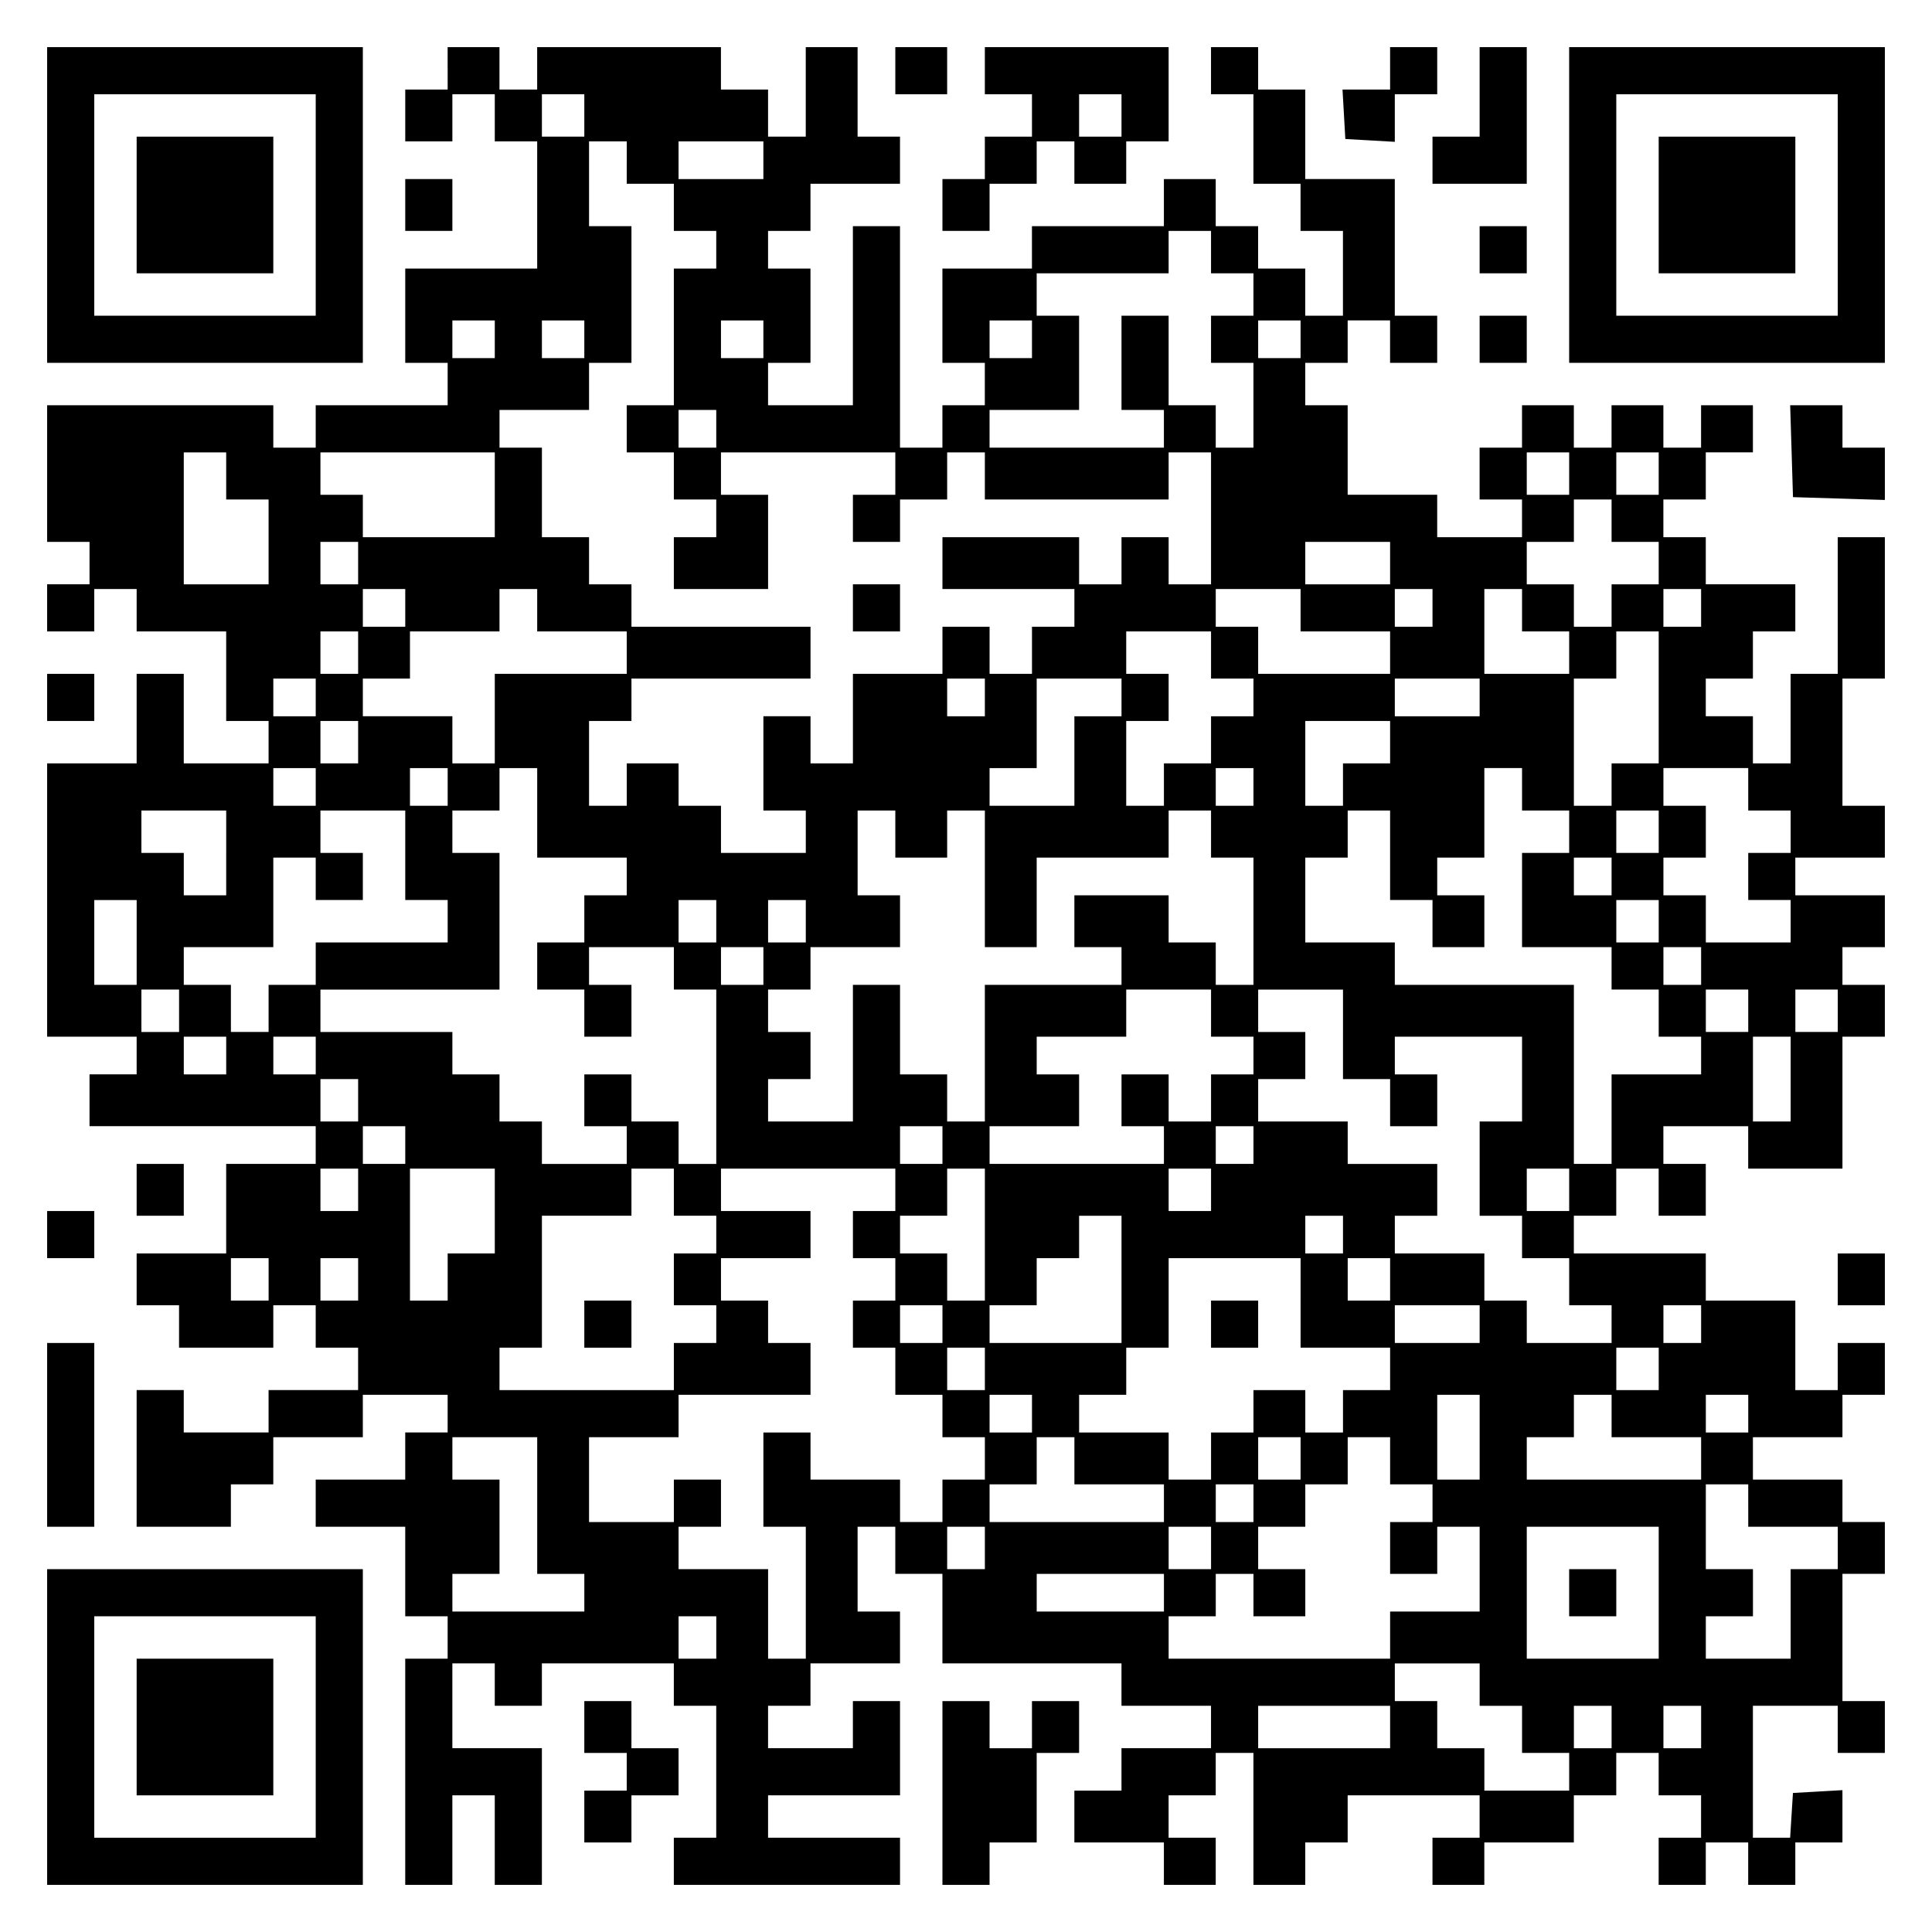 <?xml version="1.0" encoding="UTF-8" standalone="yes"?>
<svg version="1.0" xmlns="http://www.w3.org/2000/svg" width="100mm" height="100mm" viewBox="0 0 410 410" preserveAspectRatio="xMidYMid meet">
  <g transform="translate(0,410) scale(0.1,-0.1)" fill="#000000" stroke="none">
    <path d="M100 3665 l0 -335 335 0 335 0 0 335 0 335 -335 0 -335 0 0 -335z
m570 0 l0 -235 -235 0 -235 0 0 235 0 235 235 0 235 0 0 -235z"/>
    <path d="M290 3665 l0 -145 145 0 145 0 0 145 0 145 -145 0 -145 0 0 -145z"/>
    <path d="M950 3955 l0 -45 -45 0 -45 0 0 -55 0 -55 50 0 50 0 0 50 0 50 45 0
45 0 0 -50 0 -50 45 0 45 0 0 -135 0 -135 -140 0 -140 0 0 -100 0 -100 45 0
45 0 0 -45 0 -45 -140 0 -140 0 0 -45 0 -45 -45 0 -45 0 0 45 0 45 -240 0
-240 0 0 -145 0 -145 45 0 45 0 0 -45 0 -45 -45 0 -45 0 0 -50 0 -50 50 0 50
0 0 45 0 45 45 0 45 0 0 -45 0 -45 95 0 95 0 0 -95 0 -95 45 0 45 0 0 -45 0
-45 -90 0 -90 0 0 95 0 95 -50 0 -50 0 0 -95 0 -95 -95 0 -95 0 0 -290 0 -290
95 0 95 0 0 -40 0 -40 -50 0 -50 0 0 -55 0 -55 240 0 240 0 0 -40 0 -40 -95 0
-95 0 0 -95 0 -95 -95 0 -95 0 0 -55 0 -55 45 0 45 0 0 -45 0 -45 100 0 100 0
0 45 0 45 45 0 45 0 0 -45 0 -45 45 0 45 0 0 -45 0 -45 -95 0 -95 0 0 -45 0
-45 -90 0 -90 0 0 45 0 45 -50 0 -50 0 0 -145 0 -145 100 0 100 0 0 45 0 45
45 0 45 0 0 50 0 50 95 0 95 0 0 45 0 45 90 0 90 0 0 -40 0 -40 -45 0 -45 0 0
-50 0 -50 -95 0 -95 0 0 -50 0 -50 95 0 95 0 0 -95 0 -95 45 0 45 0 0 -45 0
-45 -45 0 -45 0 0 -240 0 -240 50 0 50 0 0 95 0 95 45 0 45 0 0 -95 0 -95 50
0 50 0 0 145 0 145 -95 0 -95 0 0 90 0 90 45 0 45 0 0 -45 0 -45 50 0 50 0 0
45 0 45 140 0 140 0 0 -45 0 -45 45 0 45 0 0 -140 0 -140 -45 0 -45 0 0 -50 0
-50 240 0 240 0 0 50 0 50 -140 0 -140 0 0 45 0 45 140 0 140 0 0 100 0 100
-50 0 -50 0 0 -50 0 -50 -90 0 -90 0 0 45 0 45 45 0 45 0 0 45 0 45 95 0 95 0
0 55 0 55 -45 0 -45 0 0 90 0 90 40 0 40 0 0 -50 0 -50 50 0 50 0 0 -95 0 -95
190 0 190 0 0 -45 0 -45 95 0 95 0 0 -45 0 -45 -95 0 -95 0 0 -45 0 -45 -50 0
-50 0 0 -55 0 -55 95 0 95 0 0 -45 0 -45 55 0 55 0 0 50 0 50 -50 0 -50 0 0
45 0 45 50 0 50 0 0 45 0 45 40 0 40 0 0 -140 0 -140 55 0 55 0 0 45 0 45 45
0 45 0 0 50 0 50 140 0 140 0 0 -45 0 -45 -50 0 -50 0 0 -50 0 -50 55 0 55 0
0 45 0 45 95 0 95 0 0 50 0 50 45 0 45 0 0 45 0 45 45 0 45 0 0 -45 0 -45 45
0 45 0 0 -45 0 -45 -45 0 -45 0 0 -50 0 -50 50 0 50 0 0 45 0 45 45 0 45 0 0
-45 0 -45 50 0 50 0 0 45 0 45 50 0 50 0 0 56 0 55 -52 -3 -53 -3 -3 -47 -3
-48 -40 0 -39 0 0 140 0 140 90 0 90 0 0 -50 0 -50 50 0 50 0 0 55 0 55 -45 0
-45 0 0 135 0 135 45 0 45 0 0 55 0 55 -45 0 -45 0 0 45 0 45 -95 0 -95 0 0
45 0 45 95 0 95 0 0 45 0 45 45 0 45 0 0 55 0 55 -50 0 -50 0 0 -50 0 -50 -45
0 -45 0 0 95 0 95 -95 0 -95 0 0 50 0 50 -140 0 -140 0 0 40 0 40 45 0 45 0 0
50 0 50 45 0 45 0 0 -50 0 -50 50 0 50 0 0 55 0 55 -45 0 -45 0 0 40 0 40 90
0 90 0 0 -45 0 -45 100 0 100 0 0 140 0 140 45 0 45 0 0 55 0 55 -45 0 -45 0
0 40 0 40 45 0 45 0 0 55 0 55 -95 0 -95 0 0 40 0 40 95 0 95 0 0 55 0 55 -45
0 -45 0 0 135 0 135 45 0 45 0 0 150 0 150 -50 0 -50 0 0 -145 0 -145 -50 0
-50 0 0 -95 0 -95 -40 0 -40 0 0 50 0 50 -50 0 -50 0 0 40 0 40 50 0 50 0 0
50 0 50 45 0 45 0 0 50 0 50 -95 0 -95 0 0 50 0 50 -45 0 -45 0 0 40 0 40 45
0 45 0 0 50 0 50 50 0 50 0 0 50 0 50 -55 0 -55 0 0 -45 0 -45 -40 0 -40 0 0
45 0 45 -55 0 -55 0 0 -45 0 -45 -40 0 -40 0 0 45 0 45 -55 0 -55 0 0 -45 0
-45 -45 0 -45 0 0 -55 0 -55 45 0 45 0 0 -40 0 -40 -90 0 -90 0 0 45 0 45 -95
0 -95 0 0 95 0 95 -45 0 -45 0 0 45 0 45 45 0 45 0 0 45 0 45 45 0 45 0 0 -45
0 -45 50 0 50 0 0 50 0 50 -45 0 -45 0 0 145 0 145 -95 0 -95 0 0 95 0 95 -50
0 -50 0 0 45 0 45 -50 0 -50 0 0 -50 0 -50 45 0 45 0 0 -95 0 -95 50 0 50 0 0
-50 0 -50 45 0 45 0 0 -90 0 -90 -40 0 -40 0 0 50 0 50 -50 0 -50 0 0 45 0 45
-45 0 -45 0 0 50 0 50 -55 0 -55 0 0 -50 0 -50 -140 0 -140 0 0 -45 0 -45 -95
0 -95 0 0 -100 0 -100 45 0 45 0 0 -45 0 -45 -45 0 -45 0 0 -45 0 -45 -45 0
-45 0 0 235 0 235 -50 0 -50 0 0 -190 0 -190 -90 0 -90 0 0 45 0 45 45 0 45 0
0 100 0 100 -45 0 -45 0 0 40 0 40 45 0 45 0 0 50 0 50 95 0 95 0 0 50 0 50
-45 0 -45 0 0 95 0 95 -55 0 -55 0 0 -95 0 -95 -40 0 -40 0 0 50 0 50 -50 0
-50 0 0 45 0 45 -195 0 -195 0 0 -45 0 -45 -40 0 -40 0 0 45 0 45 -55 0 -55 0
0 -45z m290 -100 l0 -45 -45 0 -45 0 0 45 0 45 45 0 45 0 0 -45z m90 -100 l0
-45 50 0 50 0 0 -50 0 -50 45 0 45 0 0 -40 0 -40 -45 0 -45 0 0 -145 0 -145
-50 0 -50 0 0 -50 0 -50 50 0 50 0 0 -50 0 -50 45 0 45 0 0 -40 0 -40 -45 0
-45 0 0 -55 0 -55 100 0 100 0 0 100 0 100 -50 0 -50 0 0 45 0 45 185 0 185 0
0 -45 0 -45 -45 0 -45 0 0 -50 0 -50 50 0 50 0 0 45 0 45 50 0 50 0 0 50 0 50
40 0 40 0 0 -50 0 -50 195 0 195 0 0 50 0 50 45 0 45 0 0 -140 0 -140 -45 0
-45 0 0 50 0 50 -50 0 -50 0 0 -50 0 -50 -45 0 -45 0 0 50 0 50 -145 0 -145 0
0 -55 0 -55 140 0 140 0 0 -40 0 -40 -45 0 -45 0 0 -50 0 -50 -45 0 -45 0 0
50 0 50 -50 0 -50 0 0 -50 0 -50 -95 0 -95 0 0 -95 0 -95 -45 0 -45 0 0 50 0
50 -50 0 -50 0 0 -100 0 -100 45 0 45 0 0 -45 0 -45 -90 0 -90 0 0 50 0 50
-45 0 -45 0 0 45 0 45 -55 0 -55 0 0 -45 0 -45 -40 0 -40 0 0 90 0 90 45 0 45
0 0 45 0 45 190 0 190 0 0 55 0 55 -190 0 -190 0 0 45 0 45 -45 0 -45 0 0 50
0 50 -50 0 -50 0 0 95 0 95 -45 0 -45 0 0 40 0 40 95 0 95 0 0 50 0 50 45 0
45 0 0 145 0 145 -45 0 -45 0 0 90 0 90 40 0 40 0 0 -45z m290 5 l0 -40 -90 0
-90 0 0 40 0 40 90 0 90 0 0 -40z m950 -195 l0 -45 45 0 45 0 0 -45 0 -45 -45
0 -45 0 0 -50 0 -50 45 0 45 0 0 -90 0 -90 -40 0 -40 0 0 45 0 45 -50 0 -50 0
0 95 0 95 -50 0 -50 0 0 -100 0 -100 45 0 45 0 0 -40 0 -40 -185 0 -185 0 0
40 0 40 95 0 95 0 0 100 0 100 -45 0 -45 0 0 45 0 45 140 0 140 0 0 45 0 45
45 0 45 0 0 -45z m-1520 -185 l0 -40 -45 0 -45 0 0 40 0 40 45 0 45 0 0 -40z
m190 0 l0 -40 -45 0 -45 0 0 40 0 40 45 0 45 0 0 -40z m380 0 l0 -40 -45 0
-45 0 0 40 0 40 45 0 45 0 0 -40z m570 0 l0 -40 -45 0 -45 0 0 40 0 40 45 0
45 0 0 -40z m570 0 l0 -40 -45 0 -45 0 0 40 0 40 45 0 45 0 0 -40z m-1240
-190 l0 -40 -40 0 -40 0 0 40 0 40 40 0 40 0 0 -40z m-1040 -100 l0 -50 45 0
45 0 0 -90 0 -90 -90 0 -90 0 0 140 0 140 45 0 45 0 0 -50z m570 -40 l0 -90
-140 0 -140 0 0 45 0 45 -45 0 -45 0 0 45 0 45 185 0 185 0 0 -90z m2280 45
l0 -45 -45 0 -45 0 0 45 0 45 45 0 45 0 0 -45z m190 0 l0 -45 -45 0 -45 0 0
45 0 45 45 0 45 0 0 -45z m-100 -100 l0 -45 50 0 50 0 0 -45 0 -45 -50 0 -50
0 0 -45 0 -45 -40 0 -40 0 0 45 0 45 -50 0 -50 0 0 45 0 45 50 0 50 0 0 45 0
45 40 0 40 0 0 -45z m-2660 -90 l0 -45 -40 0 -40 0 0 45 0 45 40 0 40 0 0 -45z
m2190 0 l0 -45 -90 0 -90 0 0 45 0 45 90 0 90 0 0 -45z m-2090 -95 l0 -40 -45
0 -45 0 0 40 0 40 45 0 45 0 0 -40z m280 -5 l0 -45 95 0 95 0 0 -45 0 -45
-140 0 -140 0 0 -95 0 -95 -45 0 -45 0 0 50 0 50 -95 0 -95 0 0 40 0 40 50 0
50 0 0 50 0 50 95 0 95 0 0 45 0 45 40 0 40 0 0 -45z m1620 0 l0 -45 95 0 95
0 0 -45 0 -45 -140 0 -140 0 0 50 0 50 -45 0 -45 0 0 40 0 40 90 0 90 0 0 -45z
m280 5 l0 -40 -40 0 -40 0 0 40 0 40 40 0 40 0 0 -40z m190 -5 l0 -45 50 0 50
0 0 -45 0 -45 -90 0 -90 0 0 90 0 90 40 0 40 0 0 -45z m380 5 l0 -40 -40 0
-40 0 0 40 0 40 40 0 40 0 0 -40z m-2850 -95 l0 -45 -40 0 -40 0 0 45 0 45 40
0 40 0 0 -45z m1810 -5 l0 -50 45 0 45 0 0 -40 0 -40 -45 0 -45 0 0 -50 0 -50
-50 0 -50 0 0 -45 0 -45 -40 0 -40 0 0 90 0 90 45 0 45 0 0 50 0 50 -45 0 -45
0 0 45 0 45 90 0 90 0 0 -50z m950 -90 l0 -140 -50 0 -50 0 0 -45 0 -45 -40 0
-40 0 0 135 0 135 45 0 45 0 0 50 0 50 45 0 45 0 0 -140z m-2850 0 l0 -40 -45
0 -45 0 0 40 0 40 45 0 45 0 0 -40z m1420 0 l0 -40 -40 0 -40 0 0 40 0 40 40
0 40 0 0 -40z m290 0 l0 -40 -50 0 -50 0 0 -95 0 -95 -90 0 -90 0 0 40 0 40
50 0 50 0 0 95 0 95 90 0 90 0 0 -40z m760 0 l0 -40 -90 0 -90 0 0 40 0 40 90
0 90 0 0 -40z m-2380 -95 l0 -45 -40 0 -40 0 0 45 0 45 40 0 40 0 0 -45z
m2190 0 l0 -45 -50 0 -50 0 0 -45 0 -45 -40 0 -40 0 0 90 0 90 90 0 90 0 0
-45z m-2280 -95 l0 -40 -45 0 -45 0 0 40 0 40 45 0 45 0 0 -40z m280 0 l0 -40
-40 0 -40 0 0 40 0 40 40 0 40 0 0 -40z m190 -55 l0 -95 95 0 95 0 0 -40 0
-40 -45 0 -45 0 0 -50 0 -50 -50 0 -50 0 0 -50 0 -50 50 0 50 0 0 -50 0 -50
50 0 50 0 0 55 0 55 -45 0 -45 0 0 40 0 40 90 0 90 0 0 -45 0 -45 45 0 45 0 0
-185 0 -185 -40 0 -40 0 0 45 0 45 -50 0 -50 0 0 50 0 50 -50 0 -50 0 0 -55 0
-55 45 0 45 0 0 -40 0 -40 -90 0 -90 0 0 45 0 45 -45 0 -45 0 0 50 0 50 -50 0
-50 0 0 45 0 45 -140 0 -140 0 0 45 0 45 190 0 190 0 0 145 0 145 -50 0 -50 0
0 45 0 45 50 0 50 0 0 45 0 45 40 0 40 0 0 -95z m1520 55 l0 -40 -40 0 -40 0
0 40 0 40 40 0 40 0 0 -40z m570 -5 l0 -45 50 0 50 0 0 -45 0 -45 -50 0 -50 0
0 -100 0 -100 95 0 95 0 0 -45 0 -45 50 0 50 0 0 -50 0 -50 45 0 45 0 0 -40 0
-40 -95 0 -95 0 0 -95 0 -95 -40 0 -40 0 0 190 0 190 -190 0 -190 0 0 45 0 45
-95 0 -95 0 0 90 0 90 45 0 45 0 0 50 0 50 45 0 45 0 0 -95 0 -95 45 0 45 0 0
-50 0 -50 55 0 55 0 0 55 0 55 -50 0 -50 0 0 40 0 40 50 0 50 0 0 95 0 95 40
0 40 0 0 -45z m480 0 l0 -45 45 0 45 0 0 -45 0 -45 -45 0 -45 0 0 -50 0 -50
45 0 45 0 0 -45 0 -45 -90 0 -90 0 0 50 0 50 -45 0 -45 0 0 40 0 40 45 0 45 0
0 55 0 55 -45 0 -45 0 0 40 0 40 90 0 90 0 0 -45z m-3230 -135 l0 -90 -45 0
-45 0 0 45 0 45 -45 0 -45 0 0 45 0 45 90 0 90 0 0 -90z m380 -5 l0 -95 45 0
45 0 0 -45 0 -45 -140 0 -140 0 0 -45 0 -45 -50 0 -50 0 0 -50 0 -50 -40 0
-40 0 0 50 0 50 -50 0 -50 0 0 40 0 40 95 0 95 0 0 95 0 95 45 0 45 0 0 -45 0
-45 50 0 50 0 0 50 0 50 -45 0 -45 0 0 45 0 45 90 0 90 0 0 -95z m1040 45 l0
-50 55 0 55 0 0 50 0 50 40 0 40 0 0 -145 0 -145 55 0 55 0 0 95 0 95 140 0
140 0 0 50 0 50 45 0 45 0 0 -50 0 -50 45 0 45 0 0 -135 0 -135 -40 0 -40 0 0
45 0 45 -50 0 -50 0 0 50 0 50 -100 0 -100 0 0 -55 0 -55 50 0 50 0 0 -40 0
-40 -145 0 -145 0 0 -145 0 -145 -40 0 -40 0 0 50 0 50 -50 0 -50 0 0 95 0 95
-50 0 -50 0 0 -145 0 -145 -90 0 -90 0 0 45 0 45 45 0 45 0 0 50 0 50 -45 0
-45 0 0 45 0 45 45 0 45 0 0 45 0 45 95 0 95 0 0 55 0 55 -45 0 -45 0 0 90 0
90 40 0 40 0 0 -50z m1620 5 l0 -45 -45 0 -45 0 0 45 0 45 45 0 45 0 0 -45z
m-100 -95 l0 -40 -40 0 -40 0 0 40 0 40 40 0 40 0 0 -40z m-3130 -140 l0 -90
-45 0 -45 0 0 90 0 90 45 0 45 0 0 -90z m1230 45 l0 -45 -40 0 -40 0 0 45 0
45 40 0 40 0 0 -45z m190 0 l0 -45 -40 0 -40 0 0 45 0 45 40 0 40 0 0 -45z
m1810 0 l0 -45 -45 0 -45 0 0 45 0 45 45 0 45 0 0 -45z m-1900 -95 l0 -40 -45
0 -45 0 0 40 0 40 45 0 45 0 0 -40z m1990 0 l0 -40 -40 0 -40 0 0 40 0 40 40
0 40 0 0 -40z m-3230 -95 l0 -45 -40 0 -40 0 0 45 0 45 40 0 40 0 0 -45z
m2190 -5 l0 -50 45 0 45 0 0 -40 0 -40 -45 0 -45 0 0 -50 0 -50 -45 0 -45 0 0
50 0 50 -50 0 -50 0 0 -55 0 -55 45 0 45 0 0 -40 0 -40 -185 0 -185 0 0 40 0
40 95 0 95 0 0 55 0 55 -45 0 -45 0 0 40 0 40 95 0 95 0 0 50 0 50 90 0 90 0
0 -50z m280 -45 l0 -95 50 0 50 0 0 -50 0 -50 50 0 50 0 0 55 0 55 -45 0 -45
0 0 40 0 40 135 0 135 0 0 -90 0 -90 -45 0 -45 0 0 -100 0 -100 45 0 45 0 0
-45 0 -45 50 0 50 0 0 -50 0 -50 45 0 45 0 0 -40 0 -40 -90 0 -90 0 0 45 0 45
-45 0 -45 0 0 50 0 50 -95 0 -95 0 0 40 0 40 45 0 45 0 0 55 0 55 -95 0 -95 0
0 45 0 45 -95 0 -95 0 0 45 0 45 50 0 50 0 0 50 0 50 -50 0 -50 0 0 45 0 45
90 0 90 0 0 -95z m860 50 l0 -45 -45 0 -45 0 0 45 0 45 45 0 45 0 0 -45z m190
0 l0 -45 -45 0 -45 0 0 45 0 45 45 0 45 0 0 -45z m-3420 -95 l0 -40 -45 0 -45
0 0 40 0 40 45 0 45 0 0 -40z m190 0 l0 -40 -45 0 -45 0 0 40 0 40 45 0 45 0
0 -40z m3130 -50 l0 -90 -40 0 -40 0 0 90 0 90 40 0 40 0 0 -90z m-3040 -45
l0 -45 -40 0 -40 0 0 45 0 45 40 0 40 0 0 -45z m100 -95 l0 -40 -45 0 -45 0 0
40 0 40 45 0 45 0 0 -40z m1140 0 l0 -40 -45 0 -45 0 0 40 0 40 45 0 45 0 0
-40z m660 0 l0 -40 -40 0 -40 0 0 40 0 40 40 0 40 0 0 -40z m-1900 -95 l0 -45
-40 0 -40 0 0 45 0 45 40 0 40 0 0 -45z m290 -45 l0 -90 -50 0 -50 0 0 -50 0
-50 -40 0 -40 0 0 140 0 140 90 0 90 0 0 -90z m380 40 l0 -50 45 0 45 0 0 -40
0 -40 -45 0 -45 0 0 -55 0 -55 45 0 45 0 0 -40 0 -40 -45 0 -45 0 0 -50 0 -50
-185 0 -185 0 0 45 0 45 45 0 45 0 0 140 0 140 95 0 95 0 0 50 0 50 45 0 45 0
0 -50z m470 5 l0 -45 -45 0 -45 0 0 -50 0 -50 45 0 45 0 0 -45 0 -45 -45 0
-45 0 0 -50 0 -50 45 0 45 0 0 -50 0 -50 50 0 50 0 0 -45 0 -45 45 0 45 0 0
-45 0 -45 -45 0 -45 0 0 -45 0 -45 -45 0 -45 0 0 45 0 45 -95 0 -95 0 0 50 0
50 -50 0 -50 0 0 -100 0 -100 45 0 45 0 0 -140 0 -140 -40 0 -40 0 0 95 0 95
-95 0 -95 0 0 45 0 45 45 0 45 0 0 50 0 50 -50 0 -50 0 0 -45 0 -45 -90 0 -90
0 0 90 0 90 95 0 95 0 0 45 0 45 140 0 140 0 0 55 0 55 -45 0 -45 0 0 45 0 45
-50 0 -50 0 0 45 0 45 95 0 95 0 0 50 0 50 -95 0 -95 0 0 45 0 45 185 0 185 0
0 -45z m190 -95 l0 -140 -40 0 -40 0 0 50 0 50 -50 0 -50 0 0 40 0 40 50 0 50
0 0 50 0 50 40 0 40 0 0 -140z m480 95 l0 -45 -45 0 -45 0 0 45 0 45 45 0 45
0 0 -45z m760 0 l0 -45 -45 0 -45 0 0 45 0 45 45 0 45 0 0 -45z m-950 -190 l0
-135 -140 0 -140 0 0 40 0 40 50 0 50 0 0 50 0 50 45 0 45 0 0 45 0 45 45 0
45 0 0 -135z m470 95 l0 -40 -40 0 -40 0 0 40 0 40 40 0 40 0 0 -40z m-2280
-95 l0 -45 -40 0 -40 0 0 45 0 45 40 0 40 0 0 -45z m190 0 l0 -45 -40 0 -40 0
0 45 0 45 40 0 40 0 0 -45z m2000 -50 l0 -95 95 0 95 0 0 -45 0 -45 -50 0 -50
0 0 -45 0 -45 -40 0 -40 0 0 45 0 45 -55 0 -55 0 0 -45 0 -45 -45 0 -45 0 0
-50 0 -50 -45 0 -45 0 0 50 0 50 -95 0 -95 0 0 40 0 40 50 0 50 0 0 50 0 50
45 0 45 0 0 95 0 95 140 0 140 0 0 -95z m190 50 l0 -45 -45 0 -45 0 0 45 0 45
45 0 45 0 0 -45z m-950 -95 l0 -40 -45 0 -45 0 0 40 0 40 45 0 45 0 0 -40z
m1140 0 l0 -40 -90 0 -90 0 0 40 0 40 90 0 90 0 0 -40z m470 0 l0 -40 -40 0
-40 0 0 40 0 40 40 0 40 0 0 -40z m-1520 -95 l0 -45 -40 0 -40 0 0 45 0 45 40
0 40 0 0 -45z m1430 0 l0 -45 -45 0 -45 0 0 45 0 45 45 0 45 0 0 -45z m-1330
-95 l0 -40 -45 0 -45 0 0 40 0 40 45 0 45 0 0 -40z m950 -50 l0 -90 -45 0 -45
0 0 90 0 90 45 0 45 0 0 -90z m280 45 l0 -45 95 0 95 0 0 -45 0 -45 -185 0
-185 0 0 45 0 45 50 0 50 0 0 45 0 45 40 0 40 0 0 -45z m290 5 l0 -40 -45 0
-45 0 0 40 0 40 45 0 45 0 0 -40z m-2570 -195 l0 -145 50 0 50 0 0 -40 0 -40
-140 0 -140 0 0 40 0 40 50 0 50 0 0 100 0 100 -50 0 -50 0 0 45 0 45 90 0 90
0 0 -145z m1140 95 l0 -50 95 0 95 0 0 -40 0 -40 -185 0 -185 0 0 40 0 40 50
0 50 0 0 50 0 50 40 0 40 0 0 -50z m480 5 l0 -45 -45 0 -45 0 0 45 0 45 45 0
45 0 0 -45z m190 -5 l0 -50 45 0 45 0 0 -40 0 -40 -45 0 -45 0 0 -55 0 -55 50
0 50 0 0 50 0 50 45 0 45 0 0 -90 0 -90 -95 0 -95 0 0 -50 0 -50 -235 0 -235
0 0 45 0 45 50 0 50 0 0 45 0 45 40 0 40 0 0 -45 0 -45 55 0 55 0 0 50 0 50
-50 0 -50 0 0 45 0 45 50 0 50 0 0 45 0 45 45 0 45 0 0 50 0 50 45 0 45 0 0
-50z m-290 -90 l0 -40 -40 0 -40 0 0 40 0 40 40 0 40 0 0 -40z m1050 -5 l0
-45 95 0 95 0 0 -45 0 -45 -50 0 -50 0 0 -95 0 -95 -90 0 -90 0 0 45 0 45 50
0 50 0 0 50 0 50 -50 0 -50 0 0 90 0 90 45 0 45 0 0 -45z m-1620 -90 l0 -45
-40 0 -40 0 0 45 0 45 40 0 40 0 0 -45z m480 0 l0 -45 -45 0 -45 0 0 45 0 45
45 0 45 0 0 -45z m950 -95 l0 -140 -140 0 -140 0 0 140 0 140 140 0 140 0 0
-140z m-1050 0 l0 -40 -135 0 -135 0 0 40 0 40 135 0 135 0 0 -40z m-950 -95
l0 -45 -40 0 -40 0 0 45 0 45 40 0 40 0 0 -45z m1620 -100 l0 -45 45 0 45 0 0
-50 0 -50 50 0 50 0 0 -40 0 -40 -90 0 -90 0 0 45 0 45 -50 0 -50 0 0 50 0 50
-45 0 -45 0 0 40 0 40 90 0 90 0 0 -45z m-190 -90 l0 -45 -140 0 -140 0 0 45
0 45 140 0 140 0 0 -45z m470 0 l0 -45 -40 0 -40 0 0 45 0 45 40 0 40 0 0 -45z
m190 0 l0 -45 -40 0 -40 0 0 45 0 45 40 0 40 0 0 -45z"/>
    <path d="M1810 2810 l0 -50 50 0 50 0 0 50 0 50 -50 0 -50 0 0 -50z"/>
    <path d="M1240 1290 l0 -50 50 0 50 0 0 50 0 50 -50 0 -50 0 0 -50z"/>
    <path d="M2570 1290 l0 -50 50 0 50 0 0 50 0 50 -50 0 -50 0 0 -50z"/>
    <path d="M3330 720 l0 -50 50 0 50 0 0 50 0 50 -50 0 -50 0 0 -50z"/>
    <path d="M1900 3950 l0 -50 55 0 55 0 0 50 0 50 -55 0 -55 0 0 -50z"/>
    <path d="M2090 3950 l0 -50 50 0 50 0 0 -45 0 -45 -50 0 -50 0 0 -45 0 -45
-45 0 -45 0 0 -55 0 -55 50 0 50 0 0 50 0 50 50 0 50 0 0 45 0 45 40 0 40 0 0
-45 0 -45 55 0 55 0 0 45 0 45 45 0 45 0 0 100 0 100 -195 0 -195 0 0 -50z
m290 -95 l0 -45 -45 0 -45 0 0 45 0 45 45 0 45 0 0 -45z"/>
    <path d="M2950 3955 l0 -45 -51 0 -50 0 3 -52 3 -53 53 -3 52 -3 0 50 0 51 45
0 45 0 0 50 0 50 -50 0 -50 0 0 -45z"/>
    <path d="M3140 3905 l0 -95 -50 0 -50 0 0 -50 0 -50 100 0 100 0 0 145 0 145
-50 0 -50 0 0 -95z"/>
    <path d="M3330 3665 l0 -335 335 0 335 0 0 335 0 335 -335 0 -335 0 0 -335z
m570 0 l0 -235 -235 0 -235 0 0 235 0 235 235 0 235 0 0 -235z"/>
    <path d="M3520 3665 l0 -145 145 0 145 0 0 145 0 145 -145 0 -145 0 0 -145z"/>
    <path d="M860 3665 l0 -55 50 0 50 0 0 55 0 55 -50 0 -50 0 0 -55z"/>
    <path d="M3140 3570 l0 -50 50 0 50 0 0 50 0 50 -50 0 -50 0 0 -50z"/>
    <path d="M3140 3380 l0 -50 50 0 50 0 0 50 0 50 -50 0 -50 0 0 -50z"/>
    <path d="M3802 3143 l3 -98 98 -3 97 -3 0 56 0 55 -45 0 -45 0 0 45 0 45 -55
0 -56 0 3 -97z"/>
    <path d="M100 2620 l0 -50 50 0 50 0 0 50 0 50 -50 0 -50 0 0 -50z"/>
    <path d="M290 1575 l0 -55 50 0 50 0 0 55 0 55 -50 0 -50 0 0 -55z"/>
    <path d="M100 1480 l0 -50 50 0 50 0 0 50 0 50 -50 0 -50 0 0 -50z"/>
    <path d="M3900 1385 l0 -55 50 0 50 0 0 55 0 55 -50 0 -50 0 0 -55z"/>
    <path d="M100 1055 l0 -195 50 0 50 0 0 195 0 195 -50 0 -50 0 0 -195z"/>
    <path d="M100 435 l0 -335 335 0 335 0 0 335 0 335 -335 0 -335 0 0 -335z
m570 0 l0 -235 -235 0 -235 0 0 235 0 235 235 0 235 0 0 -235z"/>
    <path d="M290 435 l0 -145 145 0 145 0 0 145 0 145 -145 0 -145 0 0 -145z"/>
    <path d="M1240 435 l0 -55 45 0 45 0 0 -40 0 -40 -45 0 -45 0 0 -55 0 -55 50
0 50 0 0 50 0 50 50 0 50 0 0 50 0 50 -50 0 -50 0 0 50 0 50 -50 0 -50 0 0
-55z"/>
    <path d="M2000 295 l0 -195 50 0 50 0 0 45 0 45 50 0 50 0 0 95 0 95 45 0 45
0 0 55 0 55 -50 0 -50 0 0 -50 0 -50 -45 0 -45 0 0 50 0 50 -50 0 -50 0 0
-195z"/>
  </g>
</svg>